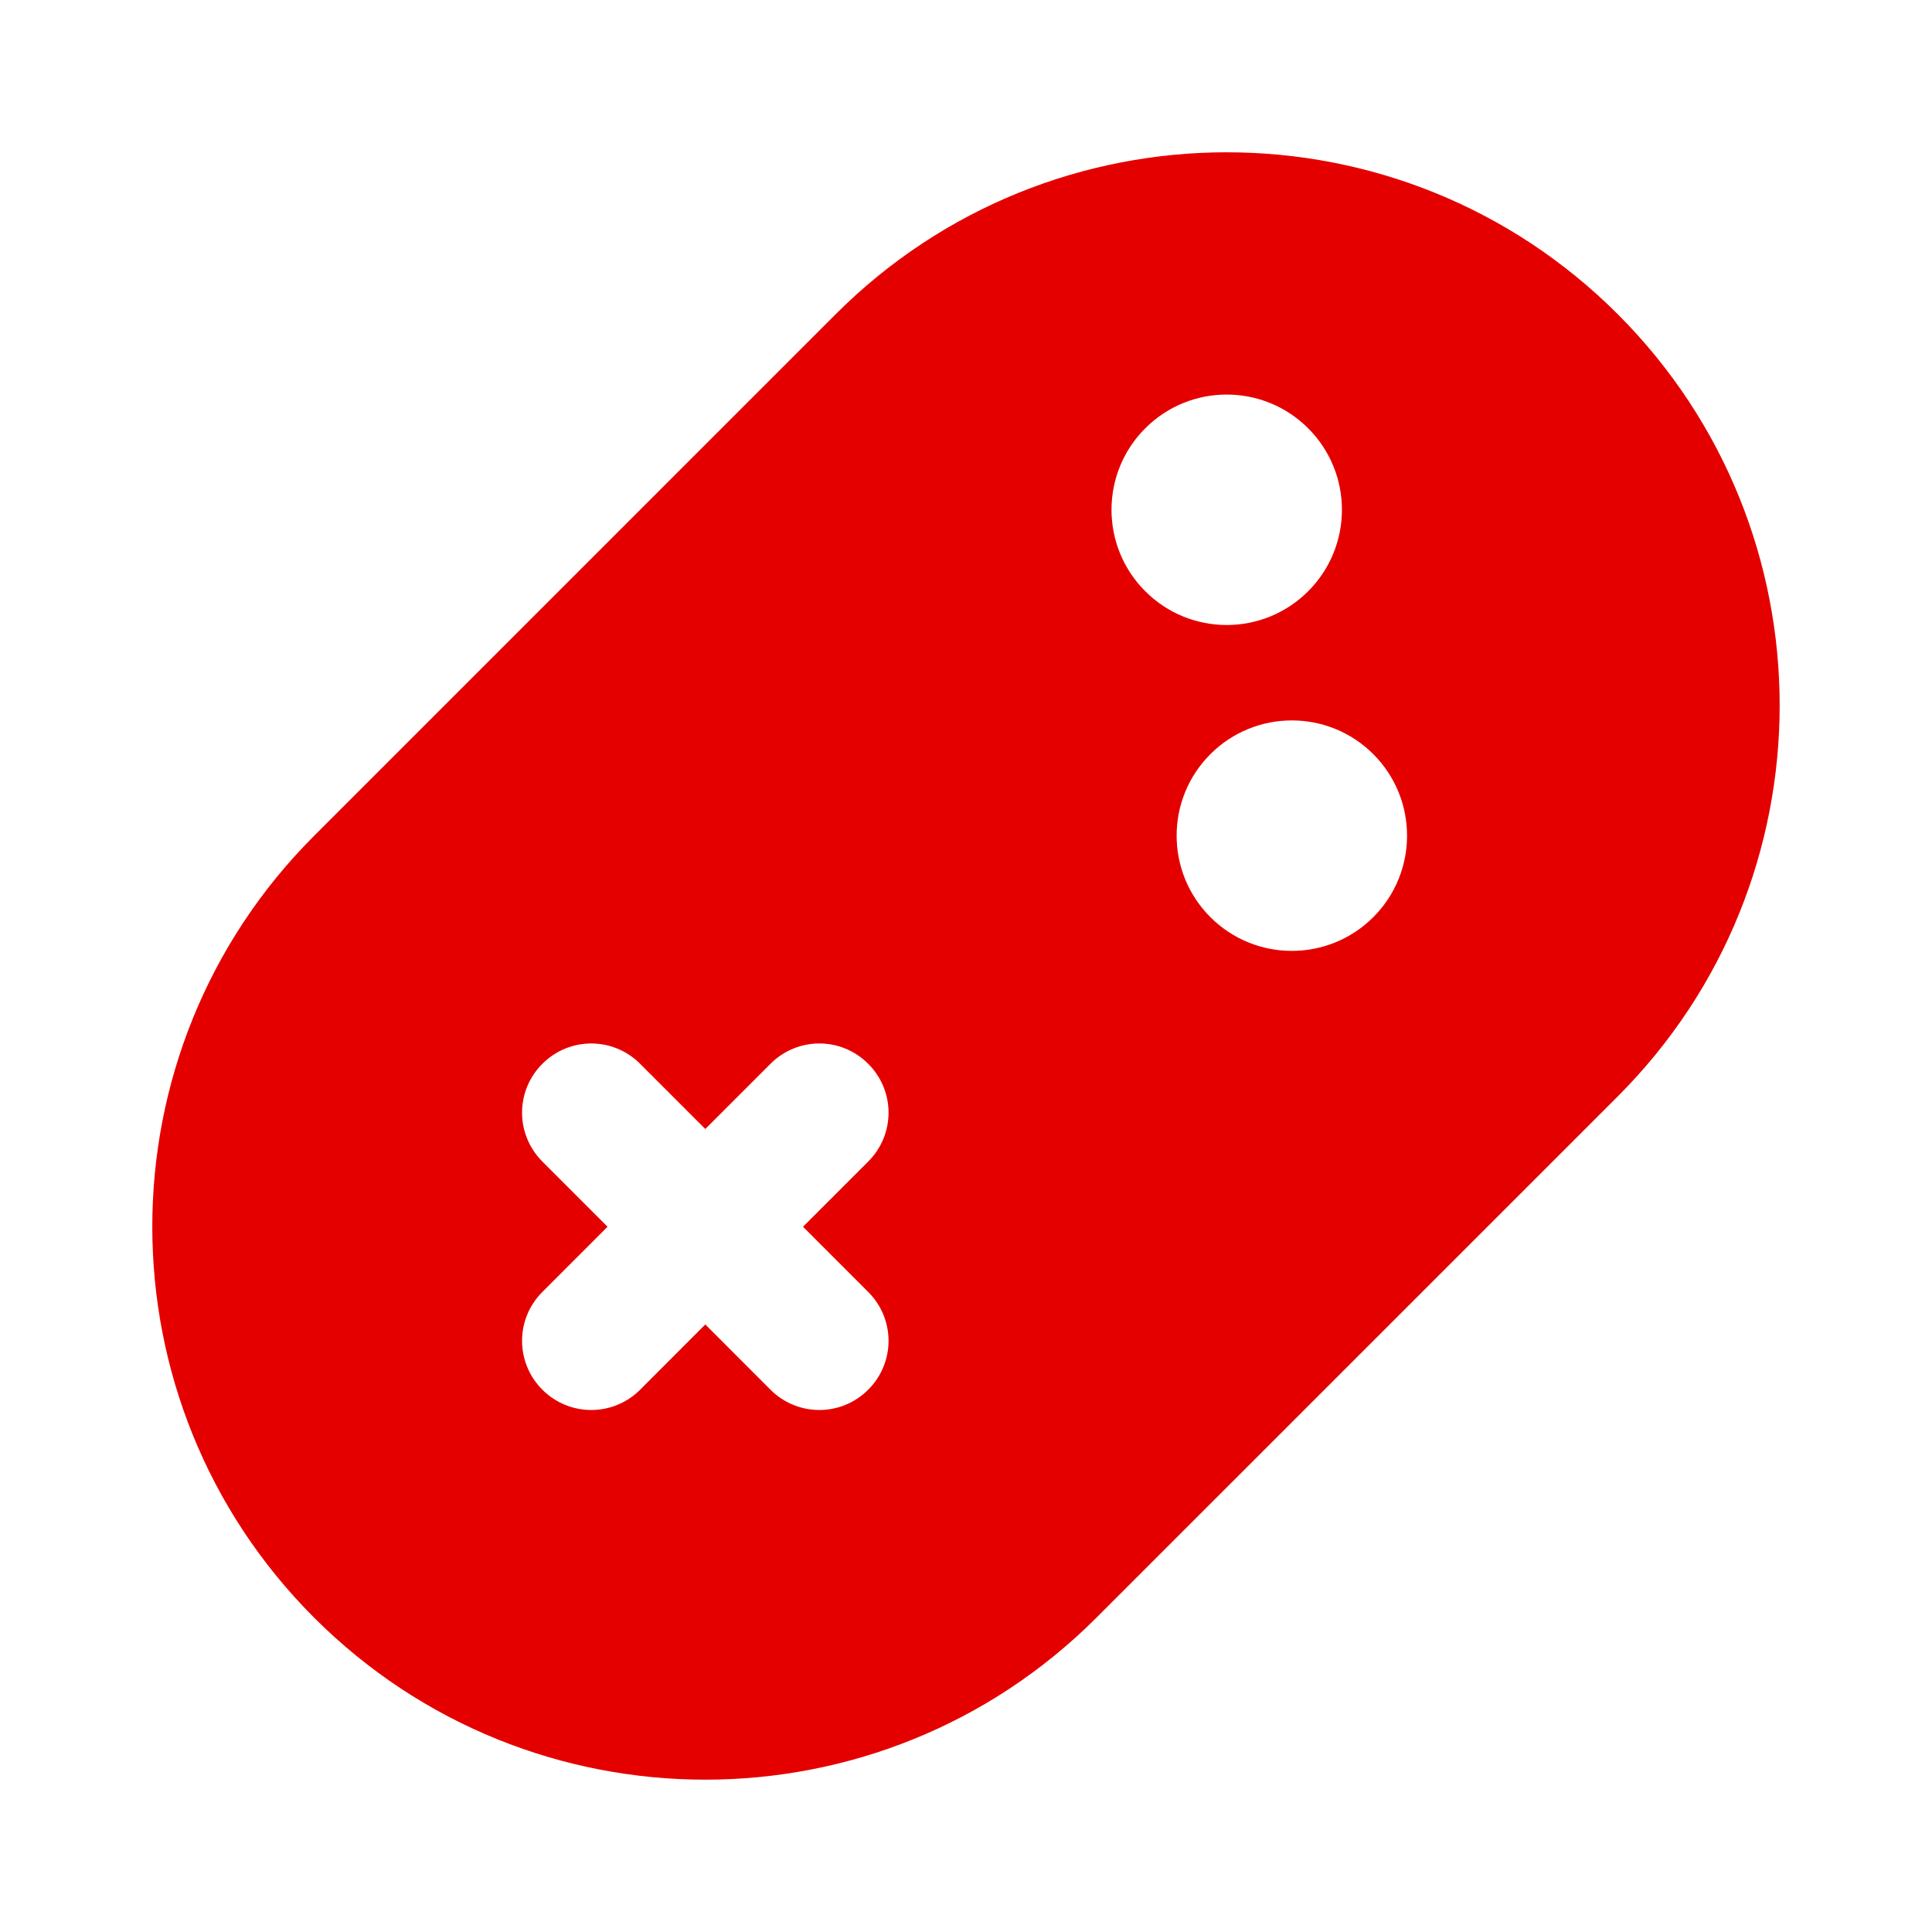<?xml version="1.0" encoding="UTF-8"?> <svg xmlns="http://www.w3.org/2000/svg" xmlns:xlink="http://www.w3.org/1999/xlink" version="1.1" x="0px" y="0px" width="45px" height="45px" viewBox="0 0 45 45" xml:space="preserve"> <g id="Layer_1"> </g> <g id="Layer_2" display="none"> <path display="inline" fill="#E50000" d="M37.655,16.438c2.791,0,5.052-2.261,5.052-5.052s-2.261-5.052-5.052-5.052 c-2.792,0-5.052,2.261-5.052,5.052S34.863,16.438,37.655,16.438z M5.823,38.665h20.535h4.735h7.755c2.134,0,3.858-1.73,3.858-3.858 c0-0.707-0.196-1.402-0.563-2.008L33.81,19.141c-0.259-0.424-0.714-0.682-1.206-0.682c-0.493,0-0.948,0.258-1.206,0.676 l-3.044,4.988l-7.95-12.673c-0.417-0.67-1.155-1.074-1.944-1.074c-0.79,0-1.522,0.404-1.945,1.074L2.836,33.261 c-0.354,0.562-0.543,1.211-0.543,1.875C2.293,37.087,3.871,38.665,5.823,38.665z"></path> </g> <g id="Layer_3"> <path fill="#E50000" d="M7.319,19.465c-5.029,5.027-5.029,13.188,0,18.216s13.188,5.028,18.217,0l12.145-12.144 c5.028-5.029,5.028-13.189,0-18.218s-13.188-5.029-18.217,0L7.319,19.465z M30.47,13.771c-1.048,1.049-2.747,1.049-3.795,0 c-1.048-1.048-1.048-2.747,0-3.795s2.747-1.048,3.795,0S31.518,12.723,30.47,13.771z M31.987,17.566 c1.048,1.048,1.048,2.747,0,3.796c-1.048,1.048-2.747,1.048-3.795,0c-1.048-1.049-1.048-2.748,0-3.796S30.939,16.518,31.987,17.566 z M12.633,27.055c-0.631-0.632-0.631-1.646,0-2.277s1.646-0.631,2.277,0l1.518,1.518l1.518-1.518c0.631-0.632,1.647-0.631,2.276,0 c0.632,0.631,0.632,1.646,0,2.277l-1.518,1.518l1.518,1.519c0.632,0.631,0.632,1.646,0,2.277c-0.631,0.63-1.645,0.63-2.276,0 l-1.518-1.52l-1.518,1.52c-0.631,0.63-1.646,0.63-2.277,0c-0.631-0.631-0.631-1.646,0-2.277l1.518-1.519L12.633,27.055z"></path> </g> <g id="Layer_4" display="none"> <path display="inline" fill="#E50000" d="M41,22.5c0,0.065,0,0.13,0,0.195c-0.028,2.638-2.429,4.43-5.065,4.43h-7.075 c-1.915,0-3.469,1.554-3.469,3.469c0,0.246,0.028,0.483,0.071,0.716c0.153,0.736,0.471,1.445,0.781,2.16 c0.441,0.998,0.875,1.988,0.875,3.035c0,2.299-1.562,4.387-3.859,4.48C23.006,40.993,22.752,41,22.493,41 C12.282,41,4,32.719,4,22.5C4,12.282,12.282,4,22.5,4C32.719,4,41,12.282,41,22.5z M13.25,24.813c0-1.279-1.033-2.313-2.313-2.313 s-2.313,1.033-2.313,2.313s1.033,2.313,2.313,2.313S13.25,26.092,13.25,24.813z M13.25,17.875c1.279,0,2.313-1.033,2.313-2.313 s-1.033-2.313-2.313-2.313s-2.313,1.033-2.313,2.313S11.971,17.875,13.25,17.875z M24.813,10.938c0-1.279-1.033-2.313-2.313-2.313 s-2.313,1.033-2.313,2.313s1.033,2.313,2.313,2.313S24.813,12.217,24.813,10.938z M31.75,17.875c1.279,0,2.313-1.033,2.313-2.313 s-1.033-2.313-2.313-2.313s-2.313,1.033-2.313,2.313S30.471,17.875,31.75,17.875z"></path> </g> <g id="Layer_5" display="none"> <path display="inline" fill="#E50000" d="M27.469,12.563c1.646,0,2.981-1.335,2.981-2.981c0-1.646-1.336-2.981-2.981-2.981 s-2.981,1.335-2.981,2.981C24.487,11.227,25.823,12.563,27.469,12.563z M29.158,16.538l-3.838-3.031 c-1.075-0.845-2.591-0.857-3.671-0.019l-5.162,3.987c-1.907,1.479-1.77,4.398,0.267,5.689l3.758,2.385v6.889 c0,1.1,0.889,1.988,1.987,1.988s1.987-0.889,1.987-1.988v-7.949c0-0.665-0.329-1.286-0.882-1.653l-2.658-1.77l3.745-3.012 l2.528,2.024c0.354,0.28,0.788,0.435,1.242,0.435h3.975c1.099,0,1.987-0.888,1.987-1.988c0-1.099-0.889-1.987-1.987-1.987H29.158z M15.047,30.449c0,2.473-2,4.473-4.472,4.473c-2.472,0-4.472-2-4.472-4.473c0-2.471,2-4.471,4.472-4.471 C13.047,25.979,15.047,27.979,15.047,30.449z M18.525,30.449c0-4.391-3.559-7.949-7.95-7.949c-4.392,0-7.95,3.559-7.95,7.949 c0,4.393,3.559,7.951,7.95,7.951C14.966,38.4,18.525,34.842,18.525,30.449z M38.896,30.449c0,2.473-1.999,4.473-4.472,4.473 c-2.472,0-4.472-2-4.472-4.473c0-2.471,2-4.471,4.472-4.471C36.897,25.979,38.896,27.979,38.896,30.449z M42.375,30.449 c0-4.391-3.56-7.949-7.95-7.949s-7.95,3.559-7.95,7.949c0,4.393,3.56,7.951,7.95,7.951S42.375,34.842,42.375,30.449z"></path> </g> <g id="Layer_6" display="none"> <path display="inline" fill="#E50000" d="M36.737,5.541c-0.64-0.64-1.676-0.64-2.309,0l-3.276,3.27 c-0.163,0.164-0.292,0.361-0.375,0.58l-1.049,2.792l-5.279,5.286c-3.071-2.002-6.763-2.057-8.923,0.109 c-0.749,0.75-1.226,1.676-1.458,2.698c-0.252,1.13-1.301,2.091-2.459,2.152c-1.744,0.088-3.357,0.729-4.583,1.948 c-3.052,3.058-2.48,8.575,1.273,12.33c3.753,3.752,9.27,4.324,12.322,1.272c1.219-1.22,1.866-2.84,1.948-4.584 c0.062-1.158,1.021-2.2,2.151-2.459c1.022-0.232,1.948-0.716,2.698-1.459c2.166-2.164,2.11-5.85,0.108-8.922l5.286-5.286 l2.792-1.049c0.219-0.083,0.416-0.211,0.58-0.375l3.27-3.27c0.64-0.64,0.64-1.676,0-2.31L36.737,5.541z M19.232,29.041 c-1.805,0-3.27-1.465-3.27-3.27s1.464-3.269,3.27-3.269c1.805,0,3.27,1.464,3.27,3.269S21.037,29.041,19.232,29.041z"></path> </g> <g id="Layer_7" display="none"> <path display="inline" fill="#E50000" d="M24.997,15.74l1.602-9.617c0.132-0.791,0.817-1.373,1.622-1.373 c0.521,0,1.006,0.243,1.317,0.659l1.172,1.56h3.612c0.88,0,1.727,0.354,2.351,0.978l1.248,1.241h3.883 c0.922,0,1.664,0.742,1.664,1.664v1.664c0,3.064-2.481,5.547-5.547,5.547h-2.219h-1.109h-1.477l-0.354,2.115L24.997,15.74z M32.374,22.507v15.524c0,1.227-0.991,2.219-2.219,2.219h-2.219c-1.227,0-2.219-0.992-2.219-2.219v-7.988 c-1.664,0.854-3.55,1.332-5.547,1.332c-1.997,0-3.883-0.479-5.546-1.332v7.988c0,1.227-0.992,2.219-2.219,2.219h-2.219 c-1.228,0-2.219-0.992-2.219-2.219V22.07c-1.997-0.756-3.564-2.447-4.104-4.61L3.6,16.385c-0.298-1.186,0.422-2.392,1.615-2.69 s2.392,0.423,2.69,1.616l0.271,1.075c0.243,0.984,1.13,1.678,2.149,1.678h2.08h1.109h11.08L32.374,22.507z M35.702,10.297 c0-0.61-0.5-1.109-1.109-1.109s-1.109,0.499-1.109,1.109s0.5,1.109,1.109,1.109S35.702,10.907,35.702,10.297z"></path> </g> <g id="Travel_and_Adn" display="none"> <path display="inline" fill="#E50000" d="M23.239,7.592l-2.426,1.816c-0.388,0.287-0.61,0.747-0.61,1.228v0.653 c0,0.488,0.395,0.883,0.883,0.883c0.172,0,0.345-0.05,0.488-0.151l3-2.002c0.144-0.094,0.316-0.151,0.488-0.151h0.071 c0.445,0,0.812,0.366,0.812,0.811c0,0.215-0.086,0.424-0.237,0.574l-1.428,1.429c-0.417,0.416-0.926,0.732-1.486,0.918 l-1.902,0.631c-0.417,0.137-0.689,0.524-0.689,0.962c0,0.265-0.107,0.524-0.294,0.718l-1.285,1.285 c-0.459,0.459-0.71,1.077-0.71,1.723v0.309c0,1.177,0.976,2.132,2.146,2.132c0.79,0,1.522-0.445,1.874-1.148l0.287-0.582 c0.172-0.344,0.531-0.567,0.918-0.567c0.323,0,0.624,0.151,0.818,0.409l1.17,1.558c0.15,0.208,0.395,0.323,0.653,0.323 c0.603,0,0.997-0.639,0.725-1.177l-0.079-0.165c-0.251-0.502,0-1.113,0.539-1.292l1.521-0.509c0.545-0.18,0.911-0.689,0.911-1.264 c0-0.739,0.597-1.335,1.335-1.335h2.104c0.632,0,1.148,0.517,1.148,1.148s-0.517,1.148-1.148,1.148h-1.485 c-0.518,0-1.02,0.208-1.386,0.574l-0.337,0.337c-0.151,0.15-0.237,0.359-0.237,0.574c0,0.445,0.366,0.811,0.812,0.811h0.811 c0.431,0,0.848,0.172,1.148,0.474l0.467,0.467c0.129,0.129,0.201,0.309,0.201,0.488c0,0.18-0.072,0.359-0.201,0.488l-0.539,0.539 c-0.258,0.272-0.401,0.624-0.401,0.99s0.144,0.718,0.409,0.983l1.313,1.313c0.732,0.732,1.729,1.148,2.771,1.148h0.531 c0.466-1.45,0.718-2.993,0.718-4.594C37.43,14.504,31.143,7.972,23.239,7.592z M35.585,29.692 c-0.266-0.188-0.589-0.295-0.933-0.295c-0.431,0-0.847-0.172-1.148-0.473l-0.955-0.97c-0.553-0.553-1.292-0.861-2.074-0.861 c-0.696,0-1.378-0.252-1.91-0.703l-1.901-1.637c-0.832-0.71-1.896-1.105-2.985-1.105H22.17c-0.905,0-1.794,0.266-2.548,0.768 l-1.966,1.314c-1.278,0.854-2.046,2.289-2.046,3.825v0.23c0,1.219,0.481,2.39,1.342,3.251l1.148,1.148 c0.61,0.61,1.436,0.954,2.297,0.954h1.529c0.955,0,1.723,0.769,1.723,1.723c0,0.18,0.029,0.359,0.079,0.524 C28.846,36.97,33.237,33.97,35.585,29.692z M40.875,22.5c0,10.149-8.226,18.375-18.375,18.375S4.125,32.649,4.125,22.5 S12.351,4.125,22.5,4.125S40.875,12.351,40.875,22.5z M17.569,11.353c-0.445-0.445-1.177-0.445-1.622,0L13.65,13.65 c-0.445,0.445-0.445,1.177,0,1.622c0.445,0.445,1.177,0.445,1.622,0l2.297-2.297C18.014,12.53,18.014,11.798,17.569,11.353z"></path> </g> <g id="Sports_and_Fitnes" display="none"> <path display="inline" fill="#E50000" d="M40.798,23.378c-1.867,0.623-3.819,0.987-5.794,1.079 c0.658-7.531-2.254-14.606-7.382-19.484c7.618,2.217,13.19,9.256,13.19,17.59C40.813,22.834,40.805,23.106,40.798,23.378z M40.519,25.86c-0.414,2.289-1.258,4.436-2.446,6.345c-6.974,3.469-15.572,3.047-22.311-1.752c1.695-2.59,3.963-4.843,6.76-6.568 C28.237,26.976,34.689,27.519,40.519,25.86z M23.638,21.89c-0.179-6.502-2.94-12.354-7.29-16.574 C18.265,4.622,20.34,4.25,22.5,4.25c0.193,0,0.379,0,0.565,0.007c6.496,4.306,10.422,11.96,9.636,20.194 c-3.082-0.172-6.181-1.008-9.071-2.568L23.638,21.89z M14.059,6.31c1.474,1.309,2.768,2.818,3.841,4.478 C11.047,13.986,6.376,20.044,4.71,26.92c-0.343-1.396-0.522-2.855-0.522-4.357C4.188,15.495,8.193,9.365,14.059,6.31z M19.038,12.784c1.395,2.761,2.217,5.858,2.31,9.134c-5.536,3.406-9.228,8.721-10.708,14.593c-1.731-1.474-3.19-3.263-4.278-5.279 c0.479-7.777,5.144-15.015,12.669-18.448H19.038z M22.5,40.875c-3.626,0-7.01-1.053-9.857-2.876 c0.401-1.932,1.059-3.797,1.96-5.558c6.194,4.328,13.77,5.343,20.558,3.354C31.871,38.943,27.415,40.875,22.5,40.875z"></path> </g> <g id="Burger" display="none"> <path display="inline" fill="#E50000" d="M8.397,20.194c-1.165,0-2.106-0.941-2.106-2.106c0-0.137,0.015-0.268,0.043-0.405 C6.718,16.163,9.678,6.301,22.5,6.301c12.821,0,15.782,9.862,16.165,11.382c0.036,0.138,0.043,0.268,0.043,0.405 c0,1.165-0.939,2.106-2.104,2.106H8.397z M14.396,13.248c0-0.637-0.521-1.158-1.157-1.158c-0.637,0-1.158,0.521-1.158,1.158 c0,0.636,0.521,1.158,1.158,1.158C13.875,14.405,14.396,13.884,14.396,13.248z M31.762,14.405c0.638,0,1.157-0.521,1.157-1.158 c0-0.637-0.52-1.158-1.157-1.158c-0.637,0-1.157,0.521-1.157,1.158C30.604,13.884,31.125,14.405,31.762,14.405z M23.657,10.932 c0-0.637-0.521-1.158-1.157-1.158c-0.637,0-1.157,0.521-1.157,1.158c0,0.637,0.52,1.158,1.157,1.158 C23.136,12.09,23.657,11.569,23.657,10.932z M5.134,25.981c0-1.916,1.556-3.472,3.474-3.472h27.785 c1.918,0,3.474,1.556,3.474,3.472c0,1.919-1.556,3.475-3.474,3.475H8.608C6.689,29.456,5.134,27.9,5.134,25.981z M6.291,32.929 c0-0.637,0.521-1.157,1.159-1.157h30.101c0.637,0,1.157,0.521,1.157,1.157v1.157c0,2.555-2.077,4.631-4.631,4.631H10.922 c-2.554,0-4.631-2.076-4.631-4.631V32.929z"></path> </g> <g id="Books" display="none"> <path display="inline" fill="#E50000" d="M7.094,11.495c0-3.646,2.958-6.603,6.603-6.603h6.603v13.116 c0,0.921,1.066,1.438,1.789,0.859l3.714-2.971l3.714,2.971c0.723,0.578,1.788,0.062,1.788-0.859V4.893h2.201h2.2 c1.218,0,2.201,0.984,2.201,2.201v22.009c0,1.218-0.983,2.2-2.201,2.2v4.402c1.218,0,2.201,0.984,2.201,2.201 s-0.983,2.201-2.201,2.201h-2.2H13.696c-3.645,0-6.603-2.958-6.603-6.603V11.495z M11.496,33.505c0,1.217,0.983,2.2,2.201,2.2 h17.607v-4.402H13.696C12.479,31.303,11.496,32.287,11.496,33.505z"></path> </g> <g id="TV" display="none"> <path display="inline" fill="#E50000" d="M36.58,9.894h-6.638l3.441-3.441c0.745-0.745,0.745-1.954,0-2.699 c-0.746-0.745-1.953-0.745-2.699,0l-6.078,6.079c-0.02,0.019-0.033,0.041-0.051,0.061h-4.112c-0.019-0.02-0.031-0.042-0.05-0.061 l-6.078-6.079c-0.745-0.745-1.955-0.745-2.699,0c-0.746,0.745-0.746,1.954,0,2.699l3.442,3.441H8.419 c-1.941,0-3.52,1.579-3.52,3.52v20.621c0,1.942,1.579,3.521,3.52,3.521h0.215l-0.99,0.99c-0.746,0.746-0.746,1.953,0,2.699 c0.746,0.745,1.953,0.745,2.699,0l3.261-3.26c0.129-0.13,0.228-0.276,0.312-0.43h17.168c0.083,0.153,0.183,0.3,0.312,0.43 l3.26,3.261c0.745,0.744,1.954,0.744,2.699,0c0.746-0.746,0.746-1.954,0-2.7l-0.99-0.99h0.215c1.942,0,3.521-1.578,3.521-3.521 V13.414C40.101,11.473,38.522,9.894,36.58,9.894z M30.561,33.739H8.715V13.711h21.845V33.739z M34.889,25.612 c-1.313,0-2.377-1.064-2.377-2.377s1.064-2.377,2.377-2.377s2.376,1.064,2.376,2.377S36.201,25.612,34.889,25.612z M34.889,18.575 c-1.313,0-2.377-1.064-2.377-2.376c0-1.313,1.064-2.377,2.377-2.377s2.376,1.064,2.376,2.377 C37.265,17.511,36.201,18.575,34.889,18.575z"></path> </g> <g id="Gardening" display="none"> <path display="inline" fill="#E50000" d="M35.529,22.5c2.578-1.682,4.287-4.586,4.287-7.893c-0.001-5.204-4.22-9.422-9.422-9.423 c-3.308,0-6.212,1.708-7.894,4.288c-1.681-2.58-4.586-4.289-7.895-4.288c-5.204,0-9.422,4.219-9.422,9.422 c0,3.308,1.708,6.212,4.287,7.894c-2.579,1.679-4.287,4.585-4.286,7.894c0,5.201,4.218,9.422,9.423,9.422 c3.307,0,6.212-1.709,7.893-4.287c1.681,2.578,4.586,4.285,7.892,4.287c5.203-0.002,9.423-4.221,9.423-9.422 C39.816,27.086,38.107,24.182,35.529,22.5z M22.5,27.668c-1.345-2.062-3.106-3.823-5.17-5.167c2.063-1.344,3.825-3.106,5.17-5.169 c1.344,2.063,3.105,3.825,5.167,5.169C25.605,23.845,23.845,25.606,22.5,27.668z"></path> </g> </svg> 